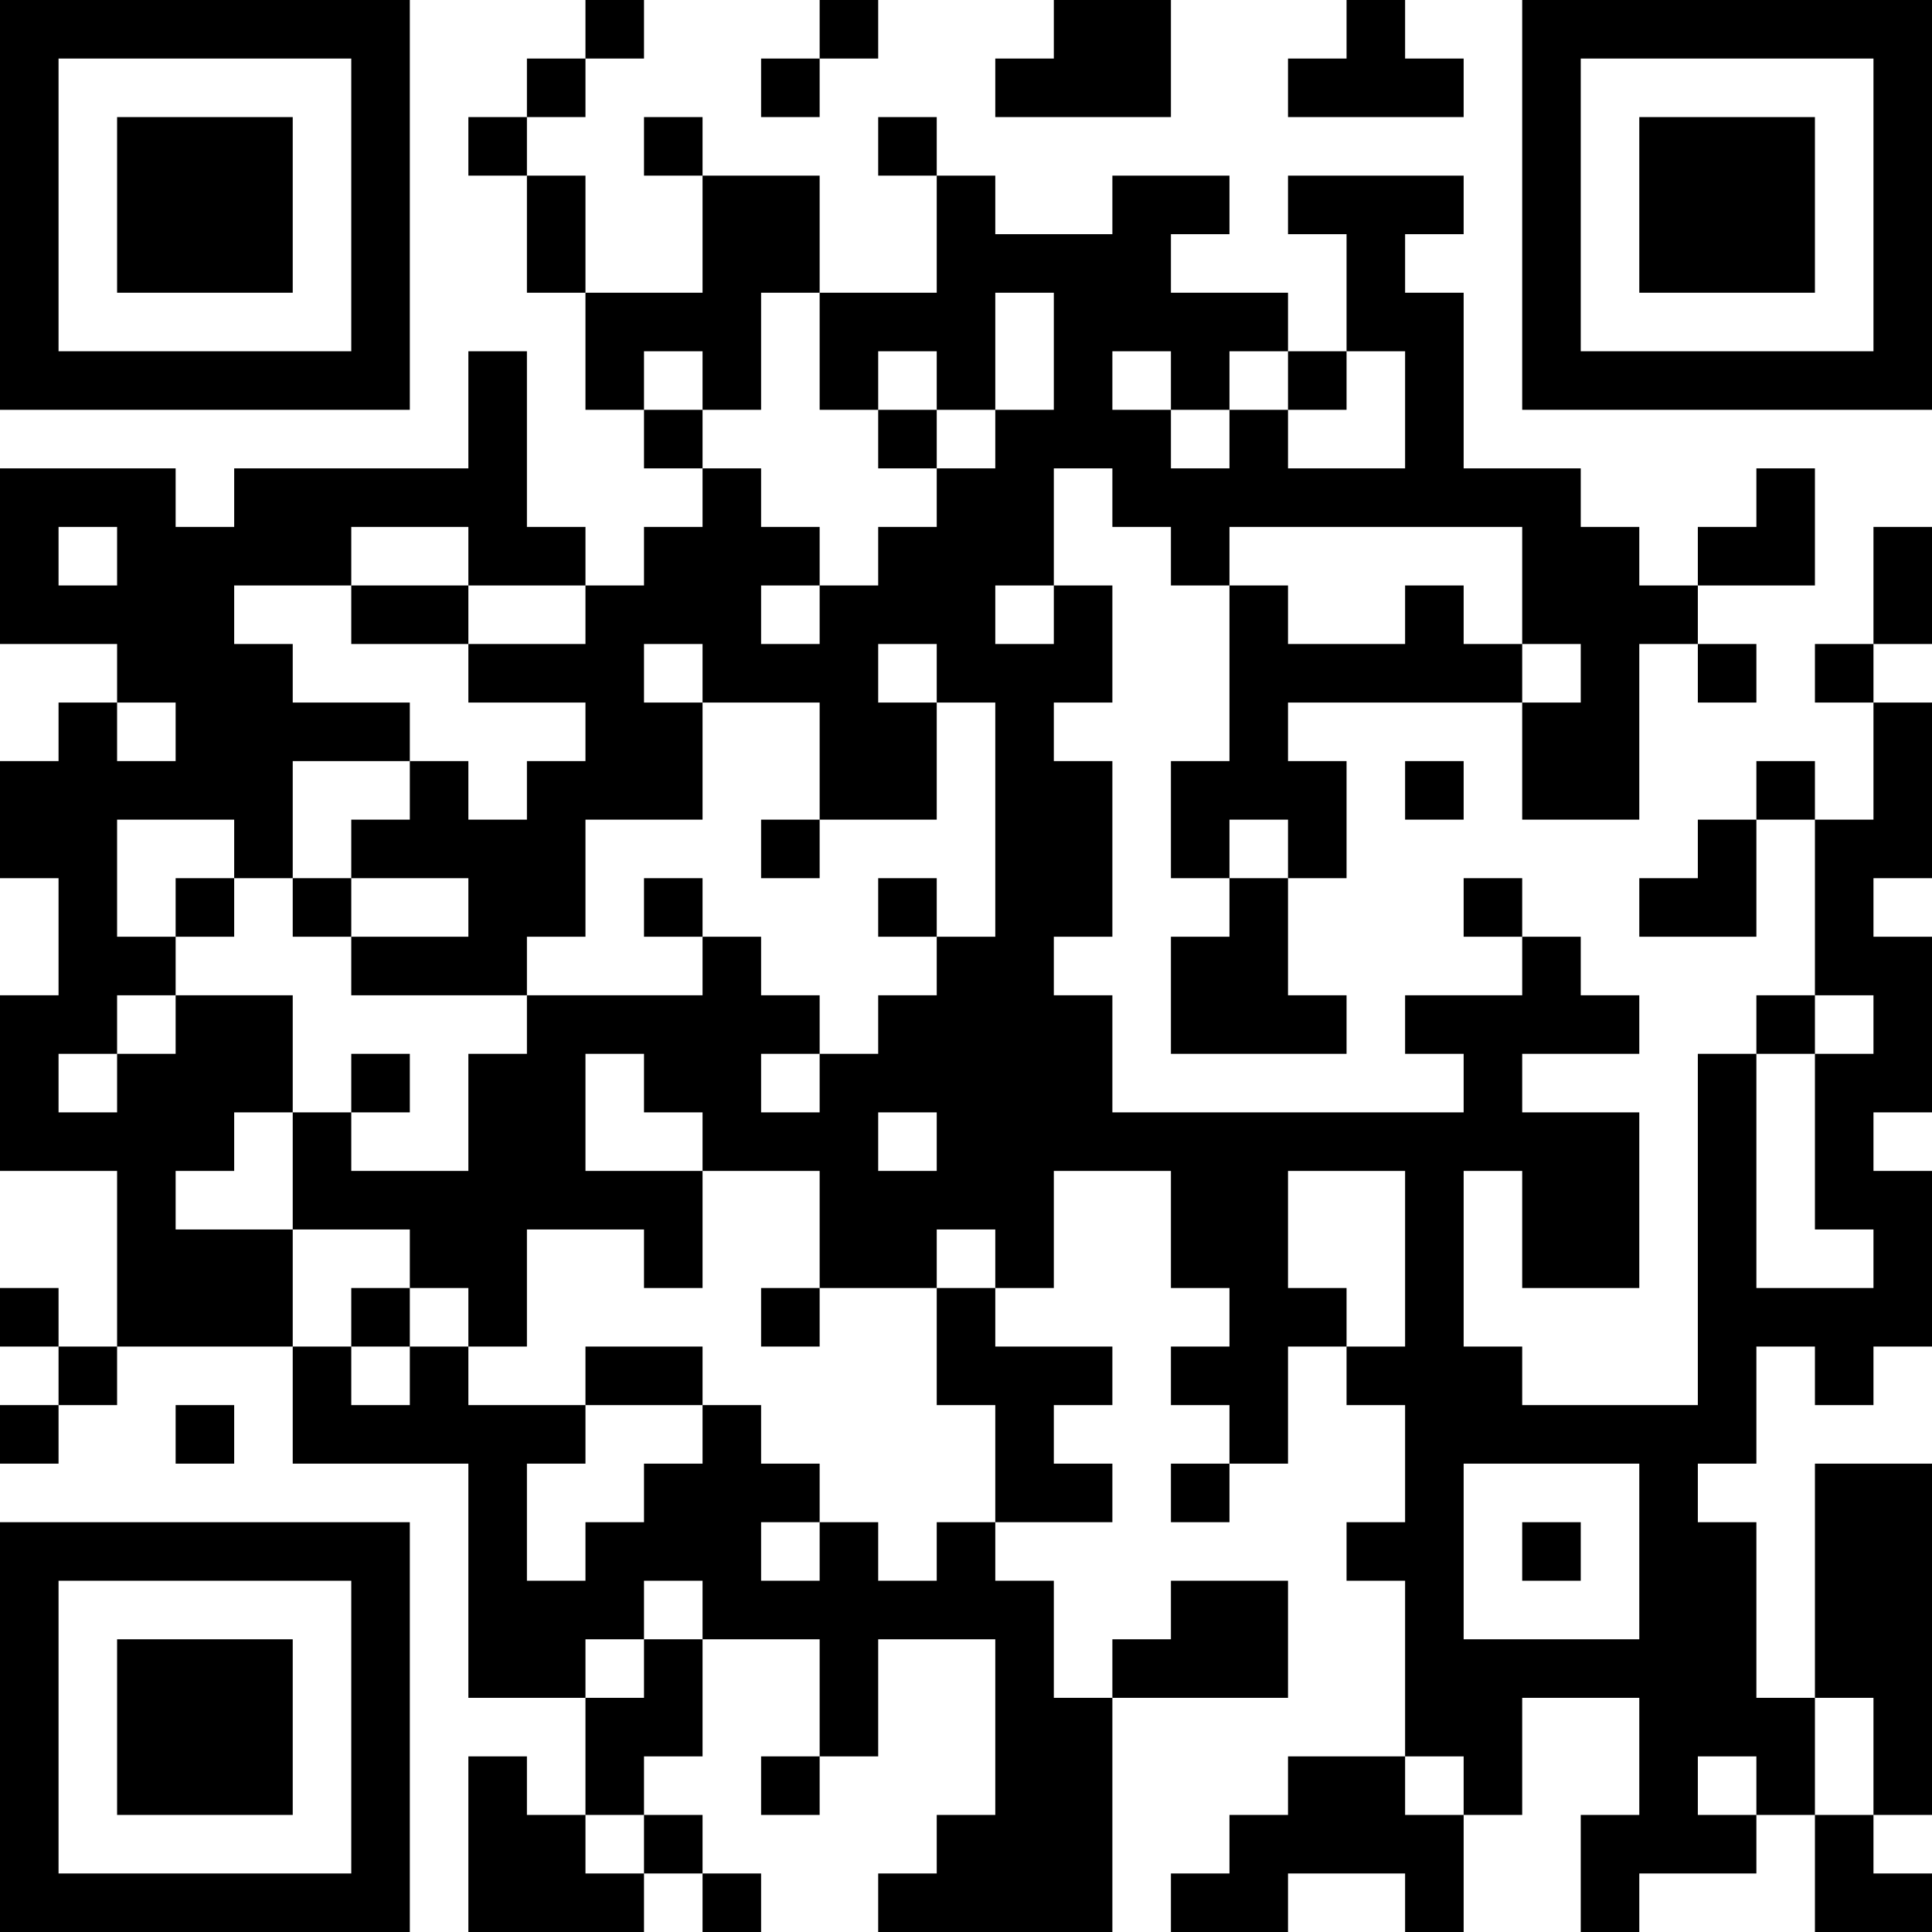 <?xml version="1.0" encoding="UTF-8"?>
<svg xmlns="http://www.w3.org/2000/svg" version="1.1" width="300" height="300" viewBox="0 0 300 300"><rect x="0" y="0" width="300" height="300" fill="#ffffff"/><g transform="scale(9.091)"><g transform="translate(0,0)"><path fill-rule="evenodd" d="M10 0L10 1L9 1L9 2L8 2L8 3L9 3L9 5L10 5L10 7L11 7L11 8L12 8L12 9L11 9L11 10L10 10L10 9L9 9L9 6L8 6L8 8L4 8L4 9L3 9L3 8L0 8L0 11L2 11L2 12L1 12L1 13L0 13L0 15L1 15L1 17L0 17L0 20L2 20L2 23L1 23L1 22L0 22L0 23L1 23L1 24L0 24L0 25L1 25L1 24L2 24L2 23L5 23L5 25L8 25L8 29L10 29L10 31L9 31L9 30L8 30L8 33L11 33L11 32L12 32L12 33L13 33L13 32L12 32L12 31L11 31L11 30L12 30L12 28L14 28L14 30L13 30L13 31L14 31L14 30L15 30L15 28L17 28L17 31L16 31L16 32L15 32L15 33L19 33L19 29L22 29L22 27L20 27L20 28L19 28L19 29L18 29L18 27L17 27L17 26L19 26L19 25L18 25L18 24L19 24L19 23L17 23L17 22L18 22L18 20L20 20L20 22L21 22L21 23L20 23L20 24L21 24L21 25L20 25L20 26L21 26L21 25L22 25L22 23L23 23L23 24L24 24L24 26L23 26L23 27L24 27L24 30L22 30L22 31L21 31L21 32L20 32L20 33L22 33L22 32L24 32L24 33L25 33L25 31L26 31L26 29L28 29L28 31L27 31L27 33L28 33L28 32L30 32L30 31L31 31L31 33L33 33L33 32L32 32L32 31L33 31L33 25L31 25L31 29L30 29L30 26L29 26L29 25L30 25L30 23L31 23L31 24L32 24L32 23L33 23L33 20L32 20L32 19L33 19L33 16L32 16L32 15L33 15L33 12L32 12L32 11L33 11L33 9L32 9L32 11L31 11L31 12L32 12L32 14L31 14L31 13L30 13L30 14L29 14L29 15L28 15L28 16L30 16L30 14L31 14L31 17L30 17L30 18L29 18L29 24L26 24L26 23L25 23L25 20L26 20L26 22L28 22L28 19L26 19L26 18L28 18L28 17L27 17L27 16L26 16L26 15L25 15L25 16L26 16L26 17L24 17L24 18L25 18L25 19L19 19L19 17L18 17L18 16L19 16L19 13L18 13L18 12L19 12L19 10L18 10L18 8L19 8L19 9L20 9L20 10L21 10L21 13L20 13L20 15L21 15L21 16L20 16L20 18L23 18L23 17L22 17L22 15L23 15L23 13L22 13L22 12L26 12L26 14L28 14L28 11L29 11L29 12L30 12L30 11L29 11L29 10L31 10L31 8L30 8L30 9L29 9L29 10L28 10L28 9L27 9L27 8L25 8L25 5L24 5L24 4L25 4L25 3L22 3L22 4L23 4L23 6L22 6L22 5L20 5L20 4L21 4L21 3L19 3L19 4L17 4L17 3L16 3L16 2L15 2L15 3L16 3L16 5L14 5L14 3L12 3L12 2L11 2L11 3L12 3L12 5L10 5L10 3L9 3L9 2L10 2L10 1L11 1L11 0ZM14 0L14 1L13 1L13 2L14 2L14 1L15 1L15 0ZM18 0L18 1L17 1L17 2L20 2L20 0ZM23 0L23 1L22 1L22 2L25 2L25 1L24 1L24 0ZM13 5L13 7L12 7L12 6L11 6L11 7L12 7L12 8L13 8L13 9L14 9L14 10L13 10L13 11L14 11L14 10L15 10L15 9L16 9L16 8L17 8L17 7L18 7L18 5L17 5L17 7L16 7L16 6L15 6L15 7L14 7L14 5ZM19 6L19 7L20 7L20 8L21 8L21 7L22 7L22 8L24 8L24 6L23 6L23 7L22 7L22 6L21 6L21 7L20 7L20 6ZM15 7L15 8L16 8L16 7ZM1 9L1 10L2 10L2 9ZM6 9L6 10L4 10L4 11L5 11L5 12L7 12L7 13L5 13L5 15L4 15L4 14L2 14L2 16L3 16L3 17L2 17L2 18L1 18L1 19L2 19L2 18L3 18L3 17L5 17L5 19L4 19L4 20L3 20L3 21L5 21L5 23L6 23L6 24L7 24L7 23L8 23L8 24L10 24L10 25L9 25L9 27L10 27L10 26L11 26L11 25L12 25L12 24L13 24L13 25L14 25L14 26L13 26L13 27L14 27L14 26L15 26L15 27L16 27L16 26L17 26L17 24L16 24L16 22L17 22L17 21L16 21L16 22L14 22L14 20L12 20L12 19L11 19L11 18L10 18L10 20L12 20L12 22L11 22L11 21L9 21L9 23L8 23L8 22L7 22L7 21L5 21L5 19L6 19L6 20L8 20L8 18L9 18L9 17L12 17L12 16L13 16L13 17L14 17L14 18L13 18L13 19L14 19L14 18L15 18L15 17L16 17L16 16L17 16L17 12L16 12L16 11L15 11L15 12L16 12L16 14L14 14L14 12L12 12L12 11L11 11L11 12L12 12L12 14L10 14L10 16L9 16L9 17L6 17L6 16L8 16L8 15L6 15L6 14L7 14L7 13L8 13L8 14L9 14L9 13L10 13L10 12L8 12L8 11L10 11L10 10L8 10L8 9ZM21 9L21 10L22 10L22 11L24 11L24 10L25 10L25 11L26 11L26 12L27 12L27 11L26 11L26 9ZM6 10L6 11L8 11L8 10ZM17 10L17 11L18 11L18 10ZM2 12L2 13L3 13L3 12ZM24 13L24 14L25 14L25 13ZM13 14L13 15L14 15L14 14ZM21 14L21 15L22 15L22 14ZM3 15L3 16L4 16L4 15ZM5 15L5 16L6 16L6 15ZM11 15L11 16L12 16L12 15ZM15 15L15 16L16 16L16 15ZM31 17L31 18L30 18L30 22L32 22L32 21L31 21L31 18L32 18L32 17ZM6 18L6 19L7 19L7 18ZM15 19L15 20L16 20L16 19ZM22 20L22 22L23 22L23 23L24 23L24 20ZM6 22L6 23L7 23L7 22ZM13 22L13 23L14 23L14 22ZM10 23L10 24L12 24L12 23ZM3 24L3 25L4 25L4 24ZM25 25L25 28L28 28L28 25ZM26 26L26 27L27 27L27 26ZM11 27L11 28L10 28L10 29L11 29L11 28L12 28L12 27ZM31 29L31 31L32 31L32 29ZM24 30L24 31L25 31L25 30ZM29 30L29 31L30 31L30 30ZM10 31L10 32L11 32L11 31ZM0 0L0 7L7 7L7 0ZM1 1L1 6L6 6L6 1ZM2 2L2 5L5 5L5 2ZM26 0L26 7L33 7L33 0ZM27 1L27 6L32 6L32 1ZM28 2L28 5L31 5L31 2ZM0 26L0 33L7 33L7 26ZM1 27L1 32L6 32L6 27ZM2 28L2 31L5 31L5 28Z" fill="#000000"/></g></g></svg>
